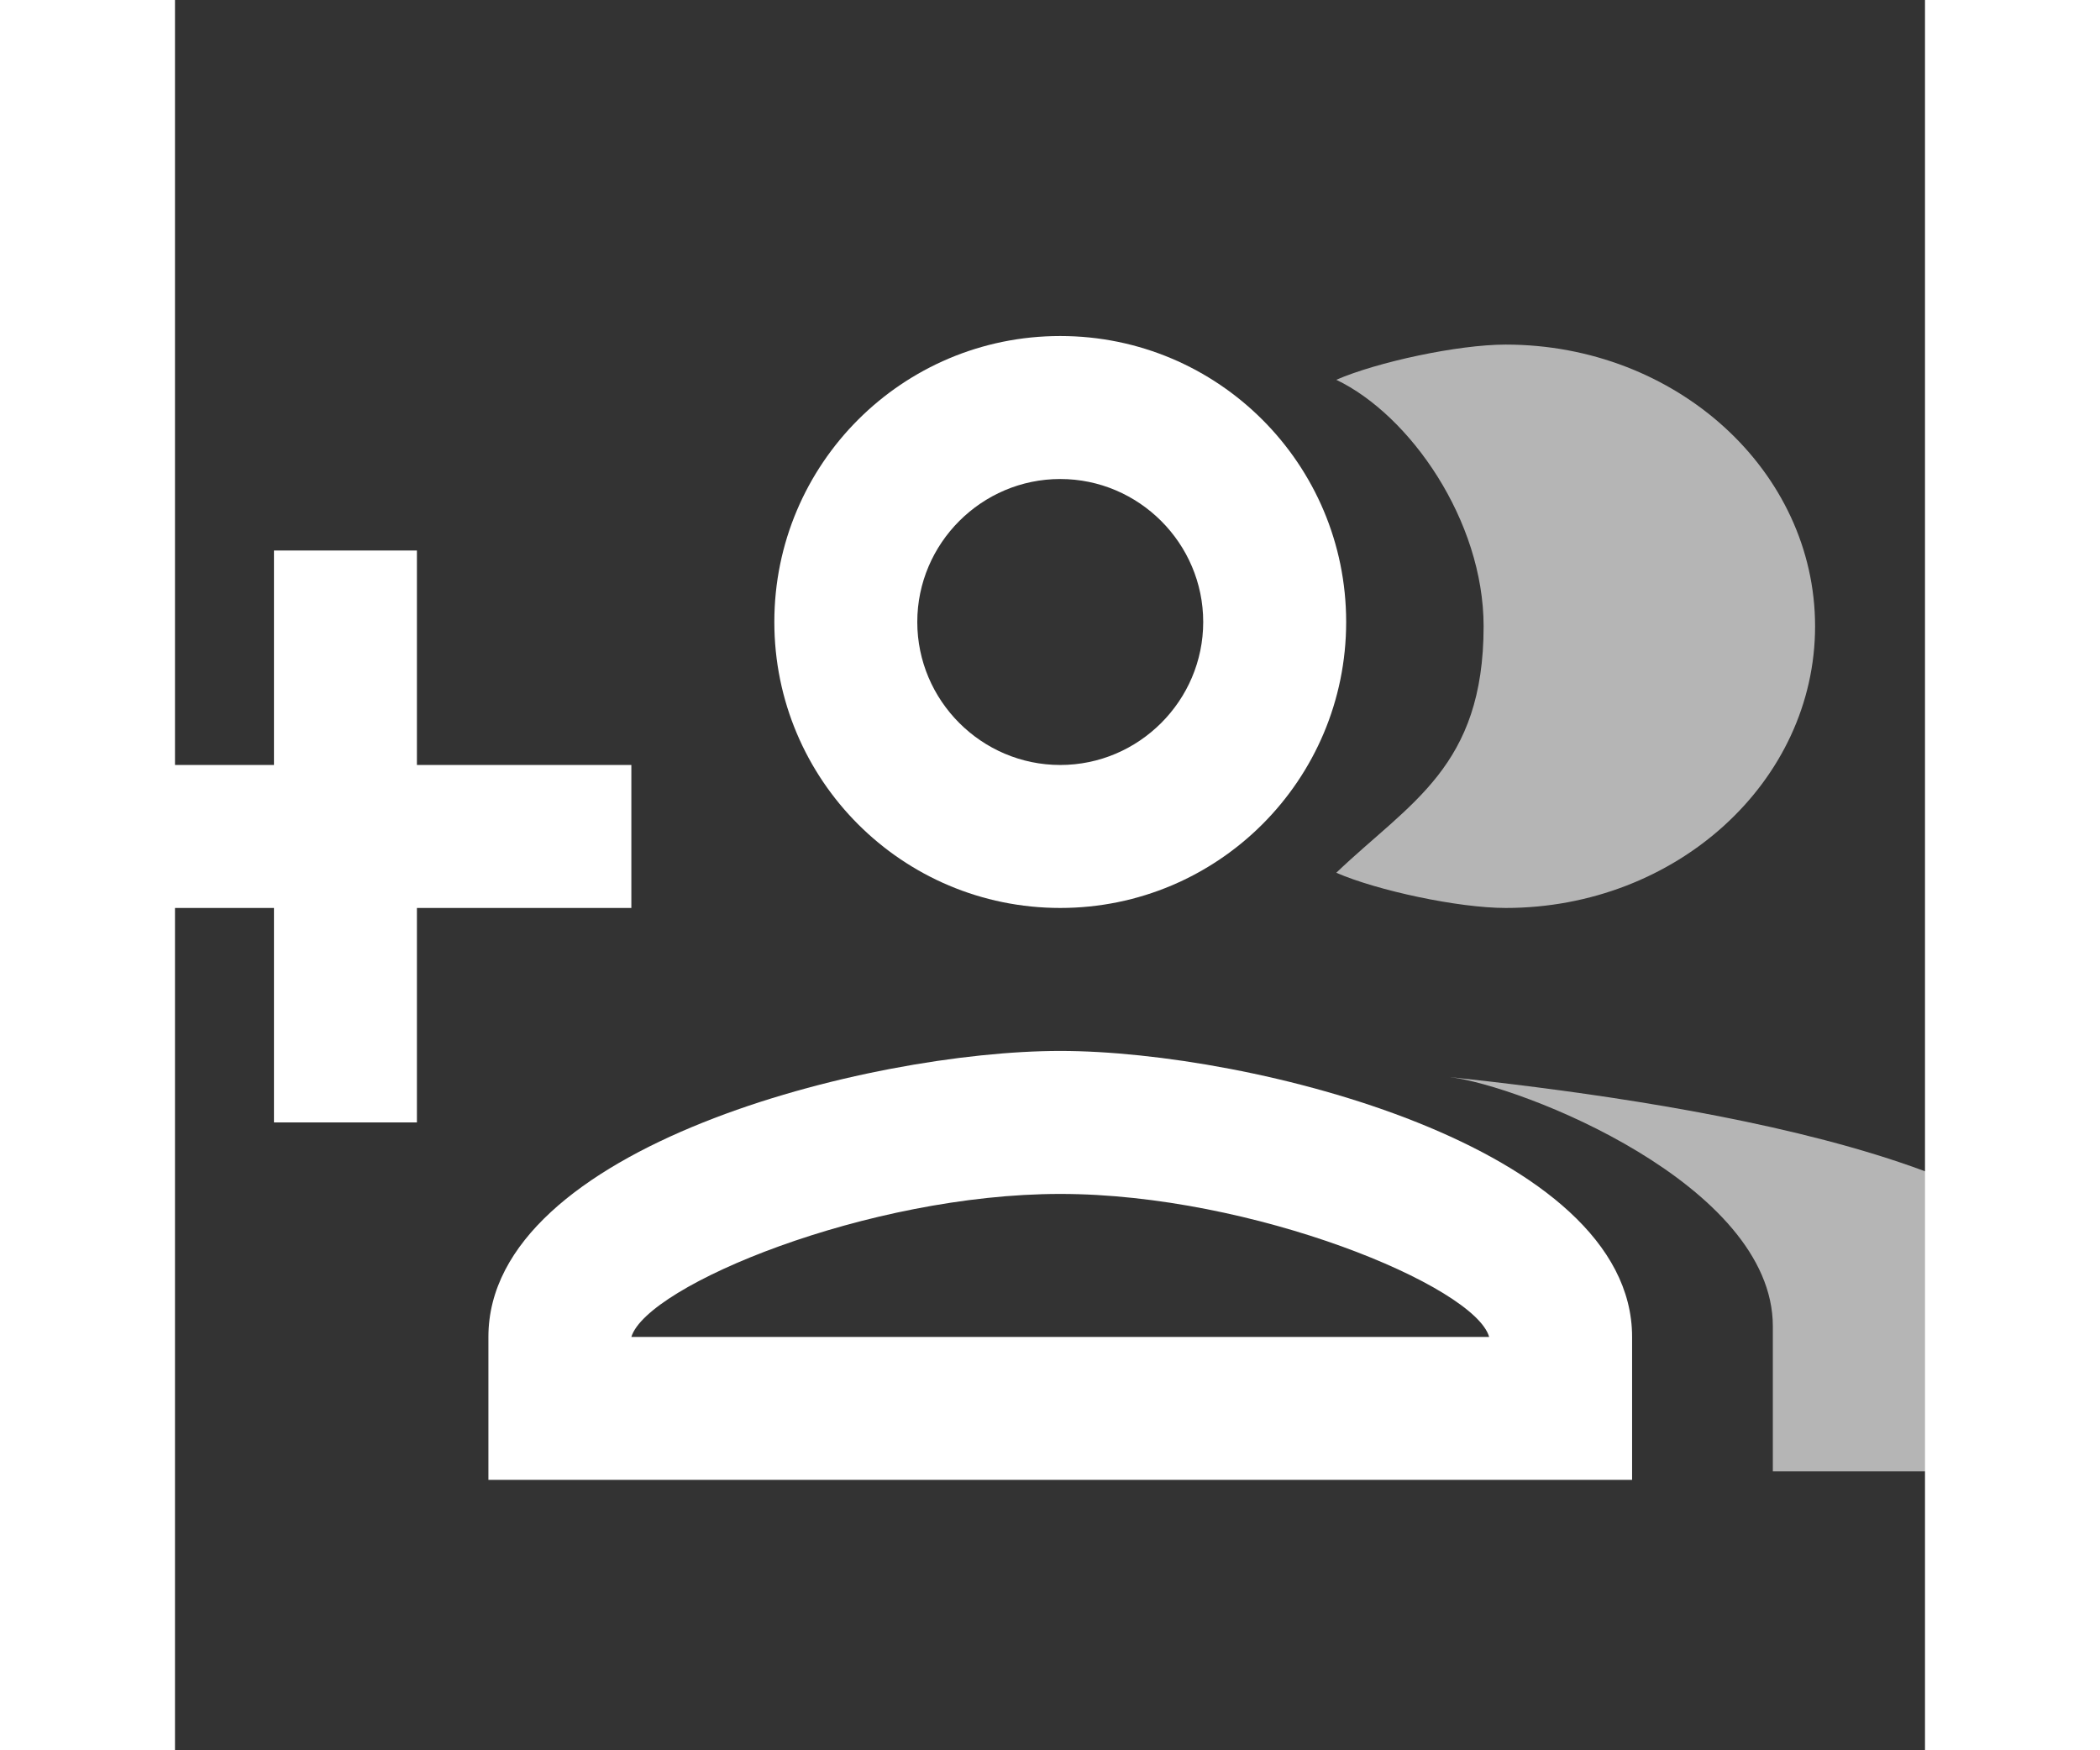 <svg width="120" height="100" viewBox="10 10 80 80" fill="none" xmlns="http://www.w3.org/2000/svg">
<rect x="10" y="10" width="80" height="80" fill="#333333" stroke="none"/>
<path fill-rule="evenodd" clip-rule="evenodd" d="M50.468 51.5C57.69 51.5 63.539 45.651 63.539 38.429C63.539 31.208 57.69 25.358 50.468 25.358C43.247 25.358 37.398 31.208 37.398 38.429C37.398 45.651 43.247 51.5 50.468 51.5ZM50.468 31.894C54.063 31.894 57.004 34.835 57.004 38.429C57.004 42.024 54.063 44.965 50.468 44.965C46.874 44.965 43.933 42.024 43.933 38.429C43.933 34.835 46.874 31.894 50.468 31.894ZM24.327 71.106C24.327 62.414 41.744 58.035 50.468 58.035C59.193 58.035 76.61 62.414 76.61 71.106V77.641H24.327V71.106ZM30.862 71.106C31.581 68.753 41.678 64.571 50.468 64.571C59.291 64.571 69.421 68.786 70.075 71.106H30.862ZM21.059 51.5V61.303H14.524V51.5H4.721V44.965H14.524V35.161H21.059V44.965H30.862V51.5H21.059Z" fill="white"/>
<path d="M68.237 59.225C71.528 59.605 83.044 64.141 83.044 70.62V77.25H97.85V70.62C97.85 62.966 77.744 60.248 68.237 59.225Z" fill="white" fill-opacity="0.64"/>
<path d="M70.832 51.5C78.631 51.5 84.975 45.725 84.975 38.625C84.975 31.525 78.631 25.75 70.832 25.75C68.65 25.75 64.946 26.55 63.087 27.359C66.455 28.969 69.822 33.797 69.822 38.625C69.822 45.062 66.455 46.672 63.087 49.891C64.946 50.7 68.65 51.5 70.832 51.5Z" fill="white" fill-opacity="0.64"/>
</svg>
